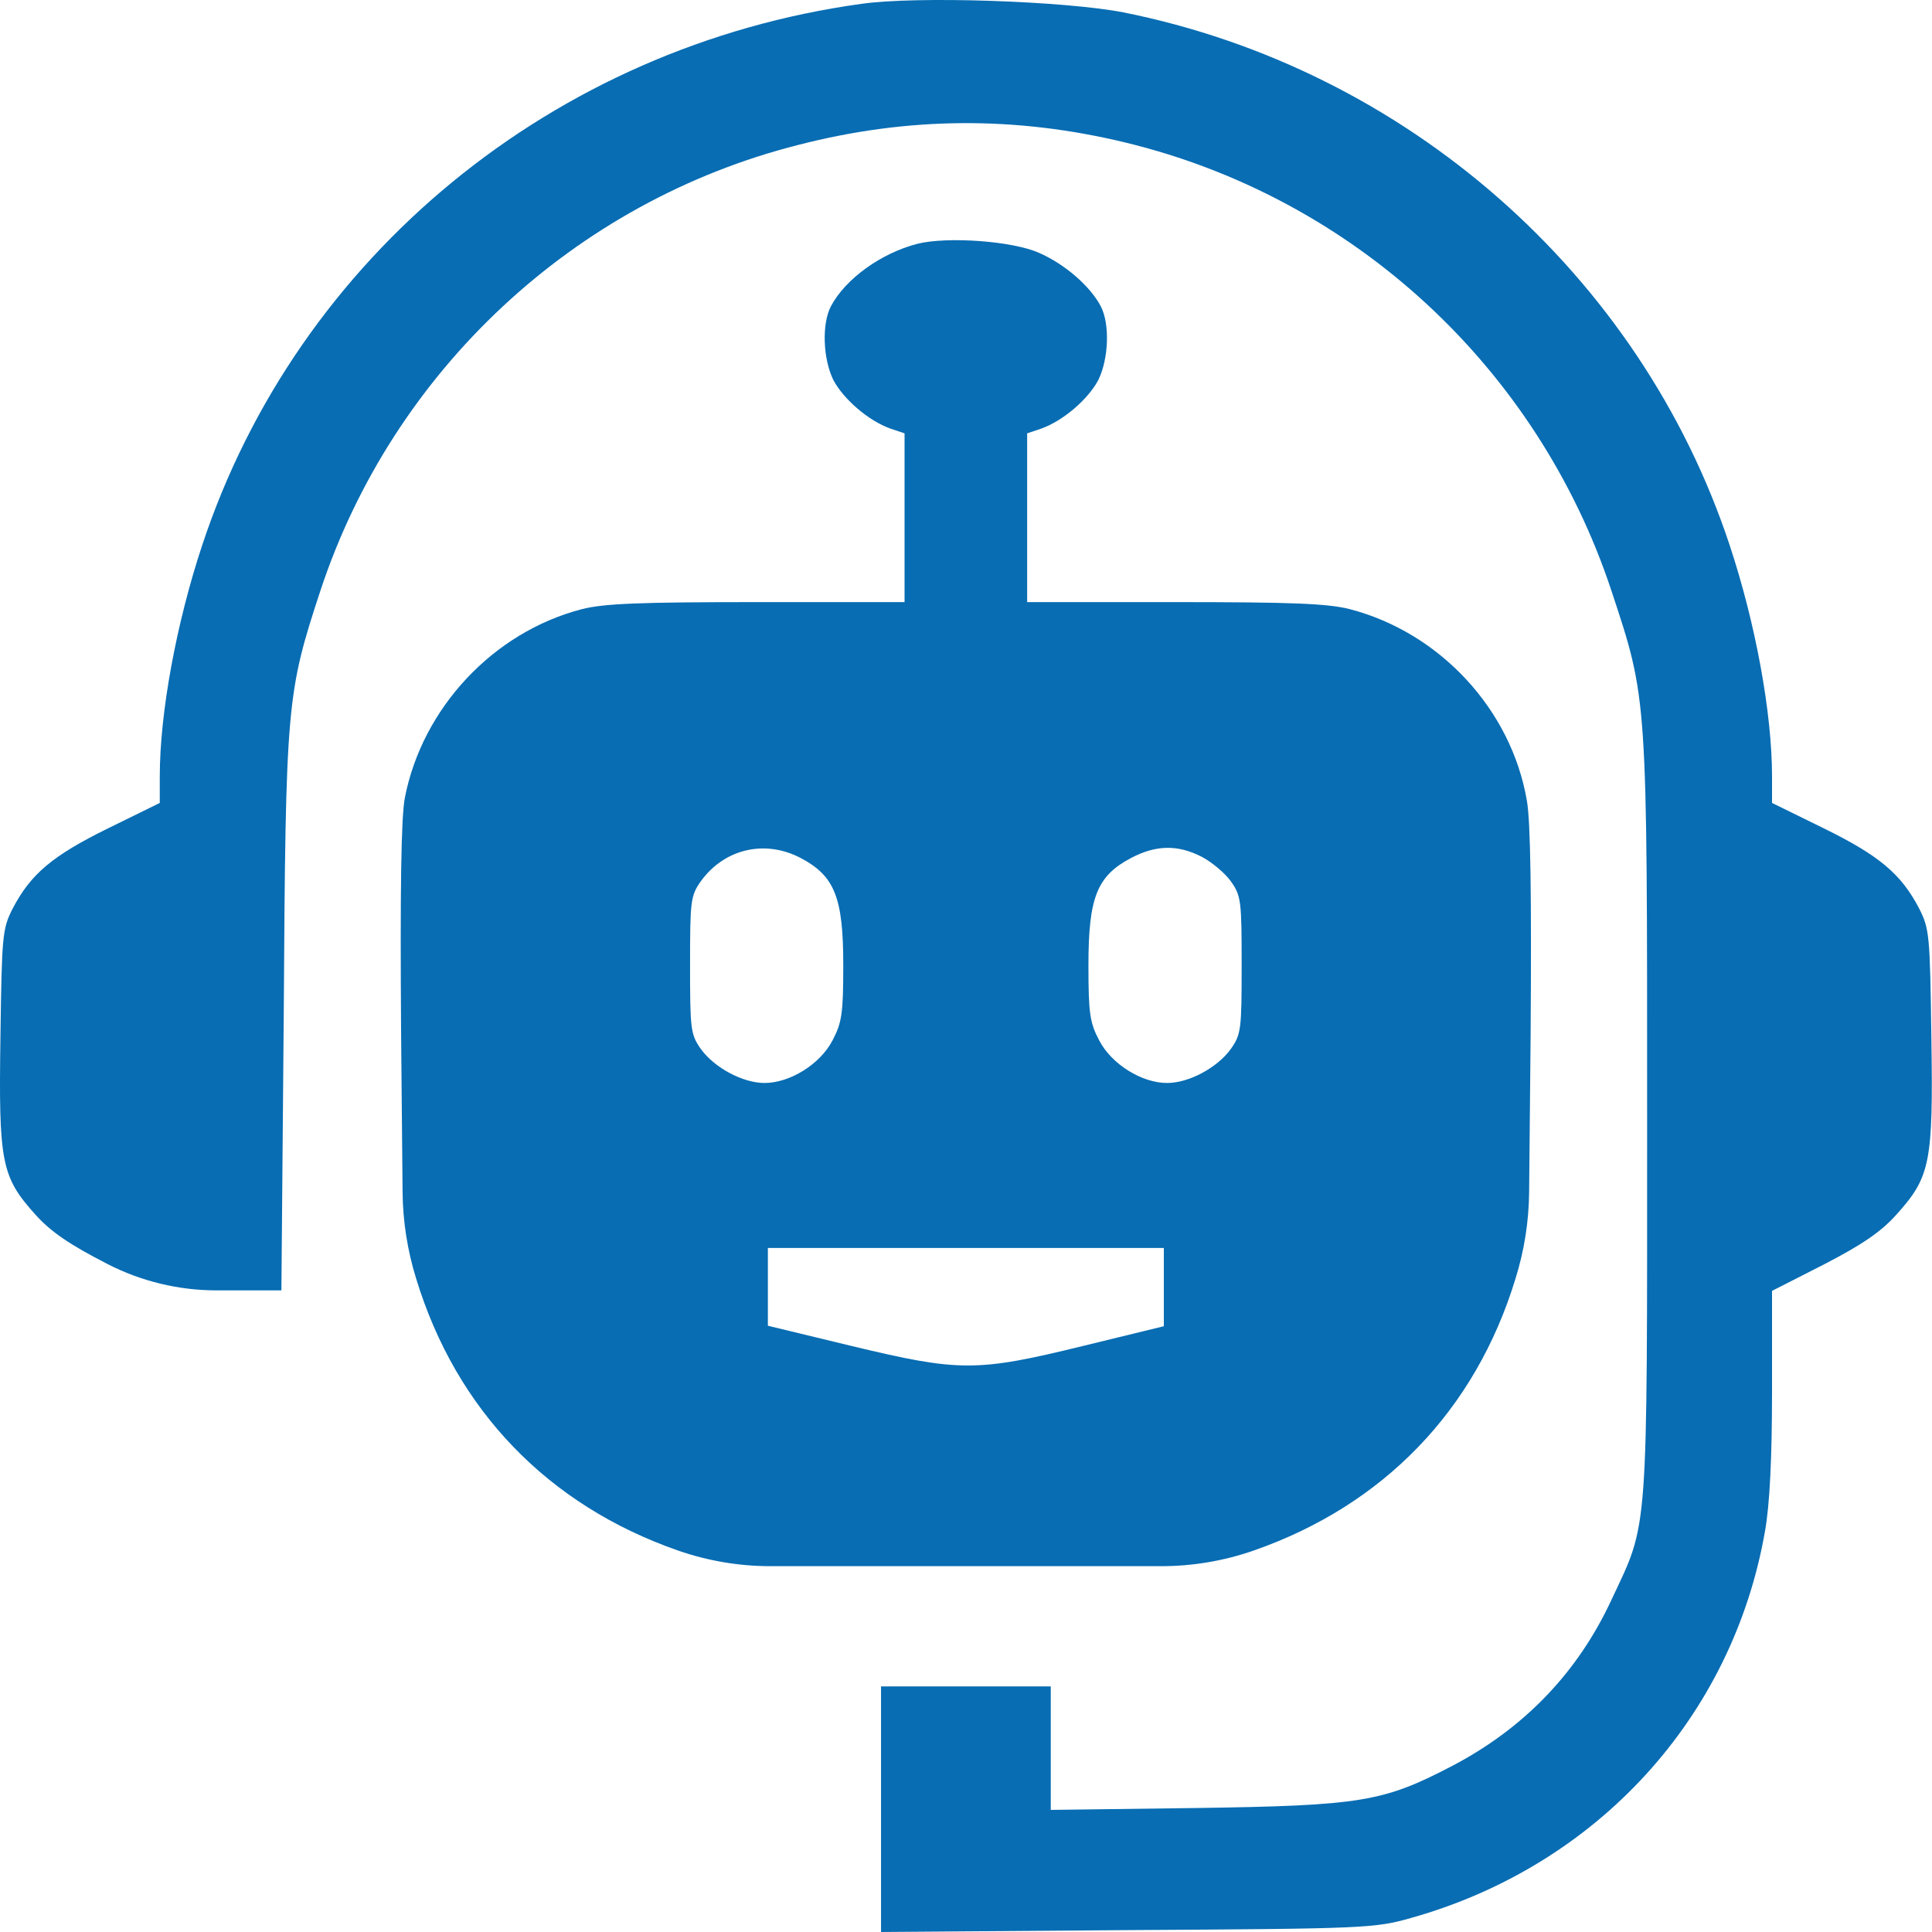 <svg width="40" height="40" viewBox="0 0 40 40" fill="none" xmlns="http://www.w3.org/2000/svg">
<path d="M17.831 0.08C11.468 0.959 6.168 5.302 4.187 11.285C3.65 12.905 3.308 14.76 3.308 16.077V16.624L2.235 17.151C1.083 17.717 0.634 18.098 0.263 18.81C0.048 19.23 0.038 19.367 0.009 21.475C-0.03 24.071 0.029 24.364 0.731 25.145C1.054 25.506 1.444 25.769 2.225 26.17C2.924 26.529 3.699 26.716 4.485 26.716H4.557H5.826L5.875 20.977C5.914 14.545 5.934 14.36 6.636 12.222C8.14 7.674 11.897 4.17 16.533 2.999C18.808 2.413 21.033 2.403 23.297 2.95C28.021 4.092 31.828 7.605 33.36 12.222C34.112 14.496 34.102 14.36 34.102 23.154C34.102 31.909 34.131 31.489 33.37 33.109C32.667 34.632 31.545 35.793 30.042 36.574C28.636 37.306 28.168 37.384 24.761 37.433L21.755 37.472V36.194V34.915H19.998H18.241V37.462V40L23.346 39.961C28.275 39.932 28.47 39.922 29.222 39.707C33.067 38.624 35.869 35.559 36.542 31.704C36.64 31.157 36.688 30.201 36.688 28.805V26.726L37.762 26.179C38.553 25.769 38.943 25.506 39.265 25.145C39.968 24.364 40.026 24.071 39.987 21.475C39.958 19.367 39.948 19.23 39.734 18.81C39.363 18.098 38.914 17.717 37.762 17.151L36.688 16.624V16.077C36.688 14.76 36.347 12.905 35.81 11.285C33.956 5.683 29.114 1.427 23.258 0.256C22.048 0.022 18.993 -0.086 17.831 0.08Z" fill="#086DB3"/>
<path d="M18.991 5.048C18.24 5.243 17.508 5.771 17.205 6.337C17.01 6.707 17.039 7.43 17.254 7.869C17.469 8.269 17.976 8.708 18.435 8.874L18.728 8.972V10.719V12.466H15.673C13.243 12.466 12.501 12.495 12.042 12.613C10.207 13.091 8.743 14.662 8.382 16.517C8.304 16.927 8.284 18.41 8.304 21.348L8.335 24.674C8.34 25.284 8.435 25.89 8.616 26.472C9.446 29.195 11.349 31.167 14.043 32.104C14.657 32.317 15.302 32.426 15.952 32.426H19.997H24.042C24.692 32.426 25.337 32.317 25.951 32.104C28.644 31.167 30.548 29.195 31.377 26.472C31.559 25.89 31.654 25.284 31.659 24.674L31.69 21.407C31.709 18.566 31.69 17.005 31.612 16.575C31.29 14.691 29.816 13.101 27.951 12.613C27.493 12.495 26.751 12.466 24.321 12.466H21.266V10.719V8.972L21.558 8.874C22.017 8.708 22.525 8.269 22.739 7.869C22.954 7.43 22.983 6.707 22.788 6.337C22.573 5.927 22.047 5.468 21.51 5.234C20.963 4.99 19.616 4.892 18.991 5.048ZM16.581 17.766C17.283 18.137 17.459 18.586 17.459 19.982C17.459 20.987 17.43 21.172 17.235 21.543C16.981 22.031 16.356 22.422 15.829 22.422C15.38 22.422 14.794 22.109 14.511 21.719C14.297 21.416 14.287 21.309 14.287 19.982C14.287 18.654 14.297 18.547 14.511 18.244C14.999 17.571 15.839 17.375 16.581 17.766ZM24.877 17.737C25.082 17.844 25.355 18.069 25.482 18.244C25.697 18.547 25.707 18.654 25.707 19.982C25.707 21.309 25.697 21.416 25.482 21.719C25.199 22.109 24.613 22.422 24.164 22.422C23.637 22.422 23.013 22.031 22.759 21.543C22.564 21.172 22.535 20.987 22.535 19.982C22.535 18.586 22.71 18.137 23.413 17.766C23.93 17.493 24.379 17.483 24.877 17.737ZM24.096 26.648V27.458L22.417 27.868C20.221 28.405 19.87 28.405 17.635 27.868L15.898 27.448V26.638V25.838H19.997H24.096V26.648Z" fill="#086DB3"/>
</svg>
